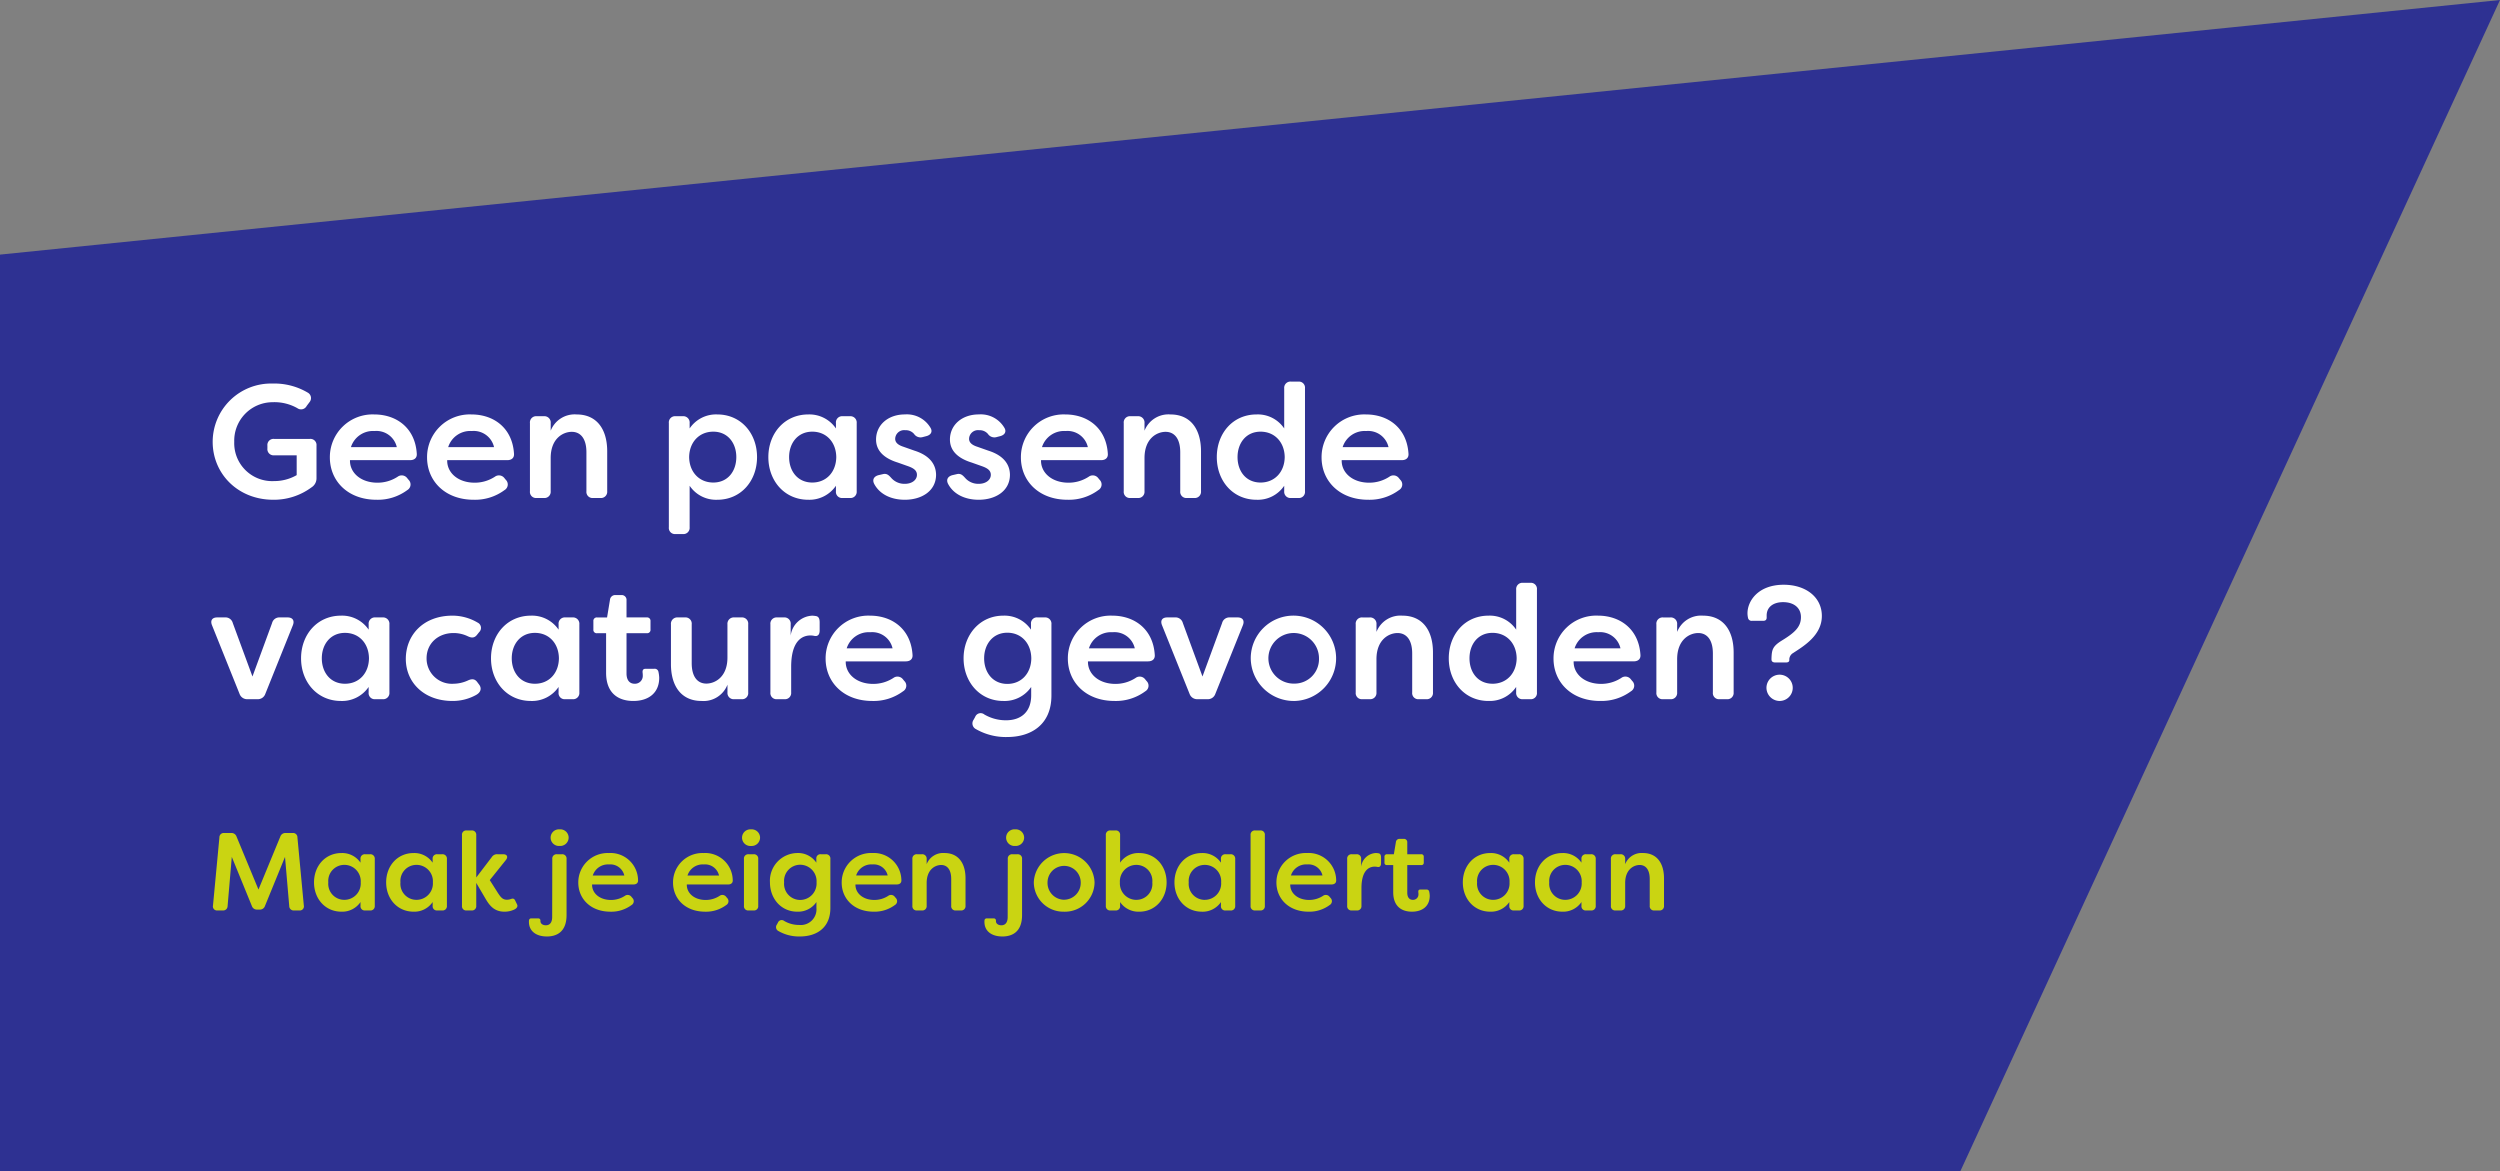 <svg xmlns="http://www.w3.org/2000/svg" width="497" height="232.833" viewBox="0 0 497 232.833"><rect x="0" y="0" width="497" height="232.833" fill="#808080" stroke="none"/><g transform="translate(-233.5 -2955.167)"><path d="M54.551,304.351l497-50.616V71.517H161.833Z" transform="translate(785.051 3259.517) rotate(180)" fill="#2e3192"/><path d="M13.344,23.352a12.557,12.557,0,0,0,7.584-2.464,2.113,2.113,0,0,0,.992-1.824V12.6a1.215,1.215,0,0,0-1.344-1.344H13.5A1.215,1.215,0,0,0,12.16,12.6v.544A1.238,1.238,0,0,0,13.5,14.52h4.48v3.936a8.953,8.953,0,0,1-4.512,1.184,7.543,7.543,0,0,1-7.9-7.808A7.646,7.646,0,0,1,13.152,3.96a9.24,9.24,0,0,1,4.96,1.184A1.256,1.256,0,0,0,19.968,4.7l.576-.768A1.244,1.244,0,0,0,20.16,2.04,13.072,13.072,0,0,0,13.152.248,11.607,11.607,0,0,0,1.28,11.832C1.28,18.136,6.24,23.352,13.344,23.352Zm20.512,0a9.819,9.819,0,0,0,6.112-1.92,1.292,1.292,0,0,0,.256-2.048l-.288-.352a1.362,1.362,0,0,0-1.888-.256,7.331,7.331,0,0,1-4,1.184c-3.36,0-5.536-2.016-5.472-4.48H40.512c.864,0,1.408-.448,1.344-1.28-.32-5.184-4.1-7.808-8.448-7.808a8.492,8.492,0,0,0-8.832,8.544C24.576,19.576,28.1,23.352,33.856,23.352ZM28.768,12.888a4.6,4.6,0,0,1,4.7-3.2,4.145,4.145,0,0,1,4.416,3.2ZM53.184,23.352a9.819,9.819,0,0,0,6.112-1.92,1.292,1.292,0,0,0,.256-2.048l-.288-.352a1.362,1.362,0,0,0-1.888-.256,7.331,7.331,0,0,1-4,1.184c-3.36,0-5.536-2.016-5.472-4.48H59.84c.864,0,1.408-.448,1.344-1.28-.32-5.184-4.1-7.808-8.448-7.808A8.492,8.492,0,0,0,43.9,14.936C43.9,19.576,47.424,23.352,53.184,23.352ZM48.1,12.888a4.6,4.6,0,0,1,4.7-3.2,4.145,4.145,0,0,1,4.416,3.2ZM65.7,23H67.1a1.238,1.238,0,0,0,1.376-1.344V15.064c0-3.968,2.528-5.216,4.192-5.216,1.7,0,2.912,1.28,2.912,4.064v7.744A1.215,1.215,0,0,0,76.928,23h1.408a1.238,1.238,0,0,0,1.376-1.344V13.72c0-4.448-2.112-7.328-6.08-7.328A5.109,5.109,0,0,0,68.48,9.624V8.12A1.262,1.262,0,0,0,67.1,6.744H65.7A1.238,1.238,0,0,0,64.352,8.12V21.656A1.215,1.215,0,0,0,65.7,23Zm27.616,7.168H94.72A1.238,1.238,0,0,0,96.1,28.824V20.568a6.31,6.31,0,0,0,5.5,2.784c4.7,0,7.9-3.744,7.9-8.48s-3.2-8.48-7.9-8.48a6.31,6.31,0,0,0-5.5,2.784V8.12A1.262,1.262,0,0,0,94.72,6.744H93.312A1.238,1.238,0,0,0,91.968,8.12v20.7A1.215,1.215,0,0,0,93.312,30.168Zm7.488-10.24c-2.848,0-4.768-2.144-4.8-5.056.032-2.912,1.952-5.056,4.8-5.056,2.912,0,4.576,2.3,4.576,5.056C105.376,17.656,103.712,19.928,100.8,19.928Zm18.88,3.424a6.384,6.384,0,0,0,5.5-2.784v1.088A1.215,1.215,0,0,0,126.528,23h1.408a1.238,1.238,0,0,0,1.376-1.344V8.12a1.262,1.262,0,0,0-1.376-1.376h-1.408a1.238,1.238,0,0,0-1.344,1.376V9.176a6.384,6.384,0,0,0-5.5-2.784c-4.7,0-7.936,3.744-7.936,8.48S114.976,23.352,119.68,23.352Zm.8-3.424c-2.912,0-4.608-2.272-4.608-5.056,0-2.752,1.7-5.056,4.608-5.056,2.848,0,4.736,2.144,4.768,5.056C125.216,17.784,123.328,19.928,120.48,19.928Zm18.4,3.424c3.328,0,6.208-1.728,6.208-4.992-.032-1.856-1.056-3.744-4.288-4.768l-2.176-.768c-.9-.288-1.664-.736-1.664-1.6a1.772,1.772,0,0,1,1.984-1.7,2.155,2.155,0,0,1,1.76.736,1.552,1.552,0,0,0,1.7.64l.736-.192c.9-.224,1.344-.9.8-1.728a5.447,5.447,0,0,0-5.056-2.592c-3.36,0-5.728,2.112-5.728,4.992,0,2.656,2.24,3.936,4.32,4.576l2.08.736c1.056.384,1.728.832,1.728,1.7,0,1.024-.992,1.792-2.4,1.792a3.461,3.461,0,0,1-2.688-1.152c-.544-.608-.928-.96-1.7-.768l-.832.192c-.864.224-1.312.832-.9,1.7C133.856,22.264,136.16,23.352,138.88,23.352Zm14.688,0c3.328,0,6.208-1.728,6.208-4.992-.032-1.856-1.056-3.744-4.288-4.768l-2.176-.768c-.9-.288-1.664-.736-1.664-1.6a1.772,1.772,0,0,1,1.984-1.7,2.155,2.155,0,0,1,1.76.736,1.552,1.552,0,0,0,1.7.64l.736-.192c.9-.224,1.344-.9.8-1.728a5.447,5.447,0,0,0-5.056-2.592c-3.36,0-5.728,2.112-5.728,4.992,0,2.656,2.24,3.936,4.32,4.576l2.08.736c1.056.384,1.728.832,1.728,1.7,0,1.024-.992,1.792-2.4,1.792a3.461,3.461,0,0,1-2.688-1.152c-.544-.608-.928-.96-1.7-.768l-.832.192c-.864.224-1.312.832-.9,1.7C148.544,22.264,150.848,23.352,153.568,23.352Zm17.664,0a9.819,9.819,0,0,0,6.112-1.92,1.292,1.292,0,0,0,.256-2.048l-.288-.352a1.362,1.362,0,0,0-1.888-.256,7.331,7.331,0,0,1-4,1.184c-3.36,0-5.536-2.016-5.472-4.48h11.936c.864,0,1.408-.448,1.344-1.28-.32-5.184-4.1-7.808-8.448-7.808a8.492,8.492,0,0,0-8.832,8.544C161.952,19.576,165.472,23.352,171.232,23.352Zm-5.088-10.464a4.6,4.6,0,0,1,4.7-3.2,4.145,4.145,0,0,1,4.416,3.2ZM183.744,23h1.408a1.238,1.238,0,0,0,1.376-1.344V15.064c0-3.968,2.528-5.216,4.192-5.216,1.7,0,2.912,1.28,2.912,4.064v7.744A1.215,1.215,0,0,0,194.976,23h1.408a1.238,1.238,0,0,0,1.376-1.344V13.72c0-4.448-2.112-7.328-6.08-7.328a5.109,5.109,0,0,0-5.152,3.232V8.12a1.262,1.262,0,0,0-1.376-1.376h-1.408A1.238,1.238,0,0,0,182.4,8.12V21.656A1.215,1.215,0,0,0,183.744,23Zm25.056.352a6.31,6.31,0,0,0,5.5-2.784v1.088A1.238,1.238,0,0,0,215.68,23h1.408a1.215,1.215,0,0,0,1.344-1.344V1.208a1.215,1.215,0,0,0-1.344-1.344H215.68A1.238,1.238,0,0,0,214.3,1.208V9.176a6.31,6.31,0,0,0-5.5-2.784c-4.7,0-7.9,3.744-7.9,8.48S204.1,23.352,208.8,23.352Zm.8-3.424c-2.912,0-4.576-2.272-4.576-5.056,0-2.752,1.664-5.056,4.576-5.056,2.848,0,4.768,2.144,4.8,5.056C214.368,17.784,212.448,19.928,209.6,19.928Zm21.408,3.424a9.819,9.819,0,0,0,6.112-1.92,1.292,1.292,0,0,0,.256-2.048l-.288-.352a1.362,1.362,0,0,0-1.888-.256,7.331,7.331,0,0,1-4,1.184c-3.36,0-5.536-2.016-5.472-4.48h11.936c.864,0,1.408-.448,1.344-1.28-.32-5.184-4.1-7.808-8.448-7.808a8.492,8.492,0,0,0-8.832,8.544C221.728,19.576,225.248,23.352,231.008,23.352ZM225.92,12.888a4.6,4.6,0,0,1,4.7-3.2,4.145,4.145,0,0,1,4.416,3.2ZM8.224,63h1.92a1.572,1.572,0,0,0,1.6-1.056l5.472-13.632c.384-.928-.032-1.568-1.024-1.568H14.624a1.479,1.479,0,0,0-1.536,1.12l-3.9,10.624L5.28,47.864a1.492,1.492,0,0,0-1.568-1.12H2.176c-1.024,0-1.408.64-1.024,1.568L6.624,61.944A1.6,1.6,0,0,0,8.224,63Zm18.56.352a6.384,6.384,0,0,0,5.5-2.784v1.088A1.215,1.215,0,0,0,33.632,63H35.04a1.238,1.238,0,0,0,1.376-1.344V48.12a1.262,1.262,0,0,0-1.376-1.376H33.632a1.238,1.238,0,0,0-1.344,1.376v1.056a6.384,6.384,0,0,0-5.5-2.784c-4.7,0-7.936,3.744-7.936,8.48S22.08,63.352,26.784,63.352Zm.8-3.424c-2.912,0-4.608-2.272-4.608-5.056,0-2.752,1.7-5.056,4.608-5.056,2.848,0,4.736,2.144,4.768,5.056C32.32,57.784,30.432,59.928,27.584,59.928ZM48.96,63.352A9.584,9.584,0,0,0,53.568,62.2c1.056-.544,1.216-1.376.7-2.08l-.384-.512c-.48-.672-1.088-.7-1.888-.32a7.009,7.009,0,0,1-2.816.64,5.031,5.031,0,0,1-5.376-5.056c0-2.944,2.272-5.024,5.376-5.024a6.481,6.481,0,0,1,2.816.64c.8.384,1.376.352,1.888-.352l.384-.48a1.165,1.165,0,0,0-.32-1.888,9.846,9.846,0,0,0-4.992-1.376c-5.824,0-9.28,3.872-9.28,8.608C39.68,59.64,43.264,63.352,48.96,63.352Zm15.584,0a6.384,6.384,0,0,0,5.5-2.784v1.088A1.215,1.215,0,0,0,71.392,63H72.8a1.238,1.238,0,0,0,1.376-1.344V48.12A1.262,1.262,0,0,0,72.8,46.744H71.392a1.238,1.238,0,0,0-1.344,1.376v1.056a6.384,6.384,0,0,0-5.5-2.784c-4.7,0-7.936,3.744-7.936,8.48S59.84,63.352,64.544,63.352Zm.8-3.424c-2.912,0-4.608-2.272-4.608-5.056,0-2.752,1.7-5.056,4.608-5.056,2.848,0,4.736,2.144,4.768,5.056C70.08,57.784,68.192,59.928,65.344,59.928ZM84.9,63.352c3.04,0,5.152-1.6,5.152-4.608a6.443,6.443,0,0,0-.16-1.216.749.749,0,0,0-.832-.576h-1.7c-.512,0-.672.288-.608.8a3.883,3.883,0,0,1,.032.576,1.554,1.554,0,0,1-1.632,1.6c-.864,0-1.6-.576-1.6-2.048v-8h4.032a.659.659,0,0,0,.736-.736V47.48a.673.673,0,0,0-.736-.736H83.552V43.352A.96.96,0,0,0,82.5,42.3h-1.12a1.039,1.039,0,0,0-1.12.96l-.576,3.488H77.7a.673.673,0,0,0-.736.736v1.664a.659.659,0,0,0,.736.736h1.792v7.84C79.488,62.072,82.208,63.352,84.9,63.352Zm13.568,0a5.109,5.109,0,0,0,5.152-3.232v1.536A1.238,1.238,0,0,0,104.992,63H106.4a1.215,1.215,0,0,0,1.344-1.344V48.12a1.238,1.238,0,0,0-1.344-1.376h-1.408a1.262,1.262,0,0,0-1.376,1.376v6.592c0,3.936-2.528,5.184-4.192,5.184-1.7,0-2.912-1.28-2.912-4.064V48.12a1.238,1.238,0,0,0-1.344-1.376H93.76a1.262,1.262,0,0,0-1.376,1.376v7.9C92.384,60.472,94.5,63.352,98.464,63.352ZM113.5,63h1.408a1.238,1.238,0,0,0,1.376-1.344V56.568c0-5.312,2.3-6.24,3.84-6.24a3.909,3.909,0,0,1,.832.1c.608.1.992-.256.992-1.088v-1.6c0-.64-.128-1.216-.832-1.28a4.809,4.809,0,0,0-.64-.064,4.525,4.525,0,0,0-4.288,3.968V48.12a1.238,1.238,0,0,0-1.344-1.376H113.5a1.238,1.238,0,0,0-1.344,1.376V61.656A1.215,1.215,0,0,0,113.5,63Zm18.912.352a9.819,9.819,0,0,0,6.112-1.92,1.292,1.292,0,0,0,.256-2.048l-.288-.352a1.362,1.362,0,0,0-1.888-.256,7.331,7.331,0,0,1-4,1.184c-3.36,0-5.536-2.016-5.472-4.48h11.936c.864,0,1.408-.448,1.344-1.28-.32-5.184-4.1-7.808-8.448-7.808a8.492,8.492,0,0,0-8.832,8.544C123.136,59.576,126.656,63.352,132.416,63.352Zm-5.088-10.464a4.6,4.6,0,0,1,4.7-3.2,4.145,4.145,0,0,1,4.416,3.2Zm31.9,17.632c4.7,0,8.8-2.4,8.8-8.256V48.12a1.238,1.238,0,0,0-1.344-1.376h-1.376a1.183,1.183,0,0,0-1.344,1.28v1.152a6.347,6.347,0,0,0-5.5-2.784c-4.7,0-7.9,3.84-7.9,8.48,0,4.672,3.2,8.48,7.9,8.48A6.4,6.4,0,0,0,164,60.568v1.664c0,3.328-2.048,4.96-4.992,4.96a8.481,8.481,0,0,1-4.32-1.152,1.162,1.162,0,0,0-1.824.48l-.32.576a1.264,1.264,0,0,0,.48,1.856A11.916,11.916,0,0,0,159.232,70.52Zm.032-10.56c-2.912,0-4.608-2.3-4.608-5.088,0-2.752,1.7-5.088,4.608-5.088,2.848,0,4.736,2.176,4.768,5.088C164,57.784,162.112,59.96,159.264,59.96Zm21.312,3.392a9.819,9.819,0,0,0,6.112-1.92,1.292,1.292,0,0,0,.256-2.048l-.288-.352a1.362,1.362,0,0,0-1.888-.256,7.331,7.331,0,0,1-4,1.184c-3.36,0-5.536-2.016-5.472-4.48h11.936c.864,0,1.408-.448,1.344-1.28-.32-5.184-4.1-7.808-8.448-7.808a8.492,8.492,0,0,0-8.832,8.544C171.3,59.576,174.816,63.352,180.576,63.352Zm-5.088-10.464a4.6,4.6,0,0,1,4.7-3.2,4.145,4.145,0,0,1,4.416,3.2ZM197.088,63h1.92a1.572,1.572,0,0,0,1.6-1.056l5.472-13.632c.384-.928-.032-1.568-1.024-1.568h-1.568a1.479,1.479,0,0,0-1.536,1.12l-3.9,10.624-3.9-10.624a1.492,1.492,0,0,0-1.568-1.12H191.04c-1.024,0-1.408.64-1.024,1.568l5.472,13.632A1.6,1.6,0,0,0,197.088,63Zm19.328.352a8.485,8.485,0,1,0-8.768-8.48A8.569,8.569,0,0,0,216.416,63.352Zm0-3.456a5.029,5.029,0,1,1,4.8-4.992A4.858,4.858,0,0,1,216.416,59.9Zm13.44,3.1h1.408a1.238,1.238,0,0,0,1.376-1.344V55.064c0-3.968,2.528-5.216,4.192-5.216,1.7,0,2.912,1.28,2.912,4.064v7.744A1.215,1.215,0,0,0,241.088,63H242.5a1.238,1.238,0,0,0,1.376-1.344V53.72c0-4.448-2.112-7.328-6.08-7.328a5.109,5.109,0,0,0-5.152,3.232v-1.5a1.262,1.262,0,0,0-1.376-1.376h-1.408a1.238,1.238,0,0,0-1.344,1.376V61.656A1.215,1.215,0,0,0,229.856,63Zm25.056.352a6.31,6.31,0,0,0,5.5-2.784v1.088A1.238,1.238,0,0,0,261.792,63H263.2a1.215,1.215,0,0,0,1.344-1.344V41.208a1.215,1.215,0,0,0-1.344-1.344h-1.408a1.238,1.238,0,0,0-1.376,1.344v7.968a6.31,6.31,0,0,0-5.5-2.784c-4.7,0-7.9,3.744-7.9,8.48S250.208,63.352,254.912,63.352Zm.8-3.424c-2.912,0-4.576-2.272-4.576-5.056,0-2.752,1.664-5.056,4.576-5.056,2.848,0,4.768,2.144,4.8,5.056C260.48,57.784,258.56,59.928,255.712,59.928Zm21.408,3.424a9.819,9.819,0,0,0,6.112-1.92,1.292,1.292,0,0,0,.256-2.048l-.288-.352a1.362,1.362,0,0,0-1.888-.256,7.331,7.331,0,0,1-4,1.184c-3.36,0-5.536-2.016-5.472-4.48h11.936c.864,0,1.408-.448,1.344-1.28-.32-5.184-4.1-7.808-8.448-7.808a8.492,8.492,0,0,0-8.832,8.544C267.84,59.576,271.36,63.352,277.12,63.352Zm-5.088-10.464a4.6,4.6,0,0,1,4.7-3.2,4.145,4.145,0,0,1,4.416,3.2ZM289.632,63h1.408a1.238,1.238,0,0,0,1.376-1.344V55.064c0-3.968,2.528-5.216,4.192-5.216,1.7,0,2.912,1.28,2.912,4.064v7.744A1.215,1.215,0,0,0,300.864,63h1.408a1.238,1.238,0,0,0,1.376-1.344V53.72c0-4.448-2.112-7.328-6.08-7.328a5.109,5.109,0,0,0-5.152,3.232v-1.5a1.262,1.262,0,0,0-1.376-1.376h-1.408a1.238,1.238,0,0,0-1.344,1.376V61.656A1.215,1.215,0,0,0,289.632,63ZM311.9,55.7h2.144q.672,0,.672-.48V55a1.524,1.524,0,0,1,.768-1.184c2.048-1.344,5.7-3.488,5.7-7.36,0-3.776-3.232-6.208-7.584-6.208-5.088,0-7.2,3.232-7.2,5.664a4.266,4.266,0,0,0,.1.9.72.72,0,0,0,.8.608h2.24c.512,0,.7-.288.672-.736v-.32c0-1.7,1.344-2.656,3.264-2.656,2.176,0,3.552,1.152,3.552,2.976,0,1.856-1.088,3.008-3.776,4.64-1.856,1.152-2.016,1.824-2.08,3.52V55.1C311.168,55.48,311.424,55.7,311.9,55.7Zm1.024,7.648a2.612,2.612,0,1,0-2.752-2.592A2.64,2.64,0,0,0,312.928,63.352Z" transform="translate(274.5 3031.167)" fill="#fff"/><path d="M2.244,16H3.278a.879.879,0,0,0,.968-.88l.836-9.768L9.064,15.1a1.053,1.053,0,0,0,1.078.726H10.6a1.053,1.053,0,0,0,1.078-.726l3.982-9.746L16.5,15.12a.879.879,0,0,0,.968.88H18.5a.815.815,0,0,0,.9-.99L18.128,1.48A.861.861,0,0,0,17.182.6H15.8a1.062,1.062,0,0,0-1.078.726L10.384,11.842,6.028,1.326A1.062,1.062,0,0,0,4.95.6H3.564a.861.861,0,0,0-.946.88L1.342,15.01A.815.815,0,0,0,2.244,16Zm24.64.242a4.389,4.389,0,0,0,3.784-1.914v.748a.835.835,0,0,0,.924.924h.968a.851.851,0,0,0,.946-.924V5.77a.868.868,0,0,0-.946-.946h-.968a.851.851,0,0,0-.924.946V6.5a4.389,4.389,0,0,0-3.784-1.914c-3.234,0-5.456,2.574-5.456,5.83S23.65,16.242,26.884,16.242Zm.55-2.354a3.182,3.182,0,0,1-3.168-3.476,3.193,3.193,0,0,1,3.168-3.476,3.256,3.256,0,0,1,3.278,3.476A3.256,3.256,0,0,1,27.434,13.888Zm13.794,2.354a4.389,4.389,0,0,0,3.784-1.914v.748a.835.835,0,0,0,.924.924H46.9a.851.851,0,0,0,.946-.924V5.77a.868.868,0,0,0-.946-.946h-.968a.851.851,0,0,0-.924.946V6.5a4.389,4.389,0,0,0-3.784-1.914c-3.234,0-5.456,2.574-5.456,5.83S37.994,16.242,41.228,16.242Zm.55-2.354a3.182,3.182,0,0,1-3.168-3.476,3.193,3.193,0,0,1,3.168-3.476,3.256,3.256,0,0,1,3.278,3.476A3.256,3.256,0,0,1,41.778,13.888ZM59.29,16.242a4.482,4.482,0,0,0,1.98-.44c.572-.286.682-.682.528-.99l-.418-.858c-.176-.308-.4-.374-.77-.242a2.4,2.4,0,0,1-.836.154c-.814,0-1.188-.44-1.76-1.3l-1.65-2.6,3.212-4c.484-.616.242-1.144-.55-1.144H57.882A1.229,1.229,0,0,0,56.76,5.4L53.68,9.444V1.018a.851.851,0,0,0-.946-.924h-.968a.835.835,0,0,0-.924.924V15.076a.835.835,0,0,0,.924.924h.968a.851.851,0,0,0,.946-.924V10.522l1.87,3.19C56.32,15.01,57.244,16.242,59.29,16.242ZM70.246,3.174a1.675,1.675,0,0,0,1.8-1.65,1.663,1.663,0,0,0-1.8-1.65,1.655,1.655,0,1,0,0,3.3Zm-2.552,18c1.826,0,3.938-.77,3.938-4.268V5.77a.851.851,0,0,0-.924-.946h-.99a.851.851,0,0,0-.924.946l-.022,11.55c0,.99-.418,1.628-1.254,1.628-.616,0-1.078-.33-1.078-.814V17.98a.413.413,0,0,0-.462-.4H64.636a.42.42,0,0,0-.462.33,1.893,1.893,0,0,0-.022.352C64.152,20.136,65.626,21.17,67.694,21.17Zm12.65-4.928a6.75,6.75,0,0,0,4.2-1.32.888.888,0,0,0,.176-1.408l-.2-.242a.936.936,0,0,0-1.3-.176,5.04,5.04,0,0,1-2.75.814c-2.31,0-3.806-1.386-3.762-3.08H84.92c.594,0,.968-.308.924-.88a5.474,5.474,0,0,0-5.808-5.368,5.838,5.838,0,0,0-6.072,5.874C73.964,13.646,76.384,16.242,80.344,16.242Zm-3.5-7.194a3.164,3.164,0,0,1,3.234-2.2,2.849,2.849,0,0,1,3.036,2.2Zm22.33,7.194a6.75,6.75,0,0,0,4.2-1.32.888.888,0,0,0,.176-1.408l-.2-.242a.936.936,0,0,0-1.3-.176,5.04,5.04,0,0,1-2.75.814c-2.31,0-3.806-1.386-3.762-3.08h8.206c.594,0,.968-.308.924-.88a5.474,5.474,0,0,0-5.808-5.368A5.838,5.838,0,0,0,92.8,10.456C92.8,13.646,95.216,16.242,99.176,16.242Zm-3.5-7.194a3.164,3.164,0,0,1,3.234-2.2,2.849,2.849,0,0,1,3.036,2.2Zm12.628-5.874a1.675,1.675,0,0,0,1.8-1.65,1.663,1.663,0,0,0-1.8-1.65,1.655,1.655,0,1,0,0,3.3ZM107.822,16h.99a.835.835,0,0,0,.924-.924V5.77a.851.851,0,0,0-.924-.946h-.99a.851.851,0,0,0-.924.946v9.306A.835.835,0,0,0,107.822,16Zm10.208,5.17c3.234,0,6.05-1.65,6.05-5.676V5.77a.851.851,0,0,0-.924-.946h-.946a.813.813,0,0,0-.924.88V6.5A4.363,4.363,0,0,0,117.5,4.582a5.514,5.514,0,0,0-5.434,5.83c0,3.212,2.2,5.83,5.434,5.83a4.4,4.4,0,0,0,3.806-1.914v1.144a3.129,3.129,0,0,1-3.432,3.41,5.831,5.831,0,0,1-2.97-.792.8.8,0,0,0-1.254.33l-.22.4a.869.869,0,0,0,.33,1.276A8.192,8.192,0,0,0,118.03,21.17Zm.022-7.26a3.2,3.2,0,0,1-3.168-3.5,3.212,3.212,0,0,1,3.168-3.5,3.275,3.275,0,0,1,3.278,3.5A3.275,3.275,0,0,1,118.052,13.91ZM132.7,16.242a6.75,6.75,0,0,0,4.2-1.32.888.888,0,0,0,.176-1.408l-.2-.242a.936.936,0,0,0-1.3-.176,5.04,5.04,0,0,1-2.75.814c-2.31,0-3.806-1.386-3.762-3.08h8.206c.594,0,.968-.308.924-.88A5.474,5.474,0,0,0,132.4,4.582a5.838,5.838,0,0,0-6.072,5.874C126.324,13.646,128.744,16.242,132.7,16.242Zm-3.5-7.194a3.164,3.164,0,0,1,3.234-2.2,2.849,2.849,0,0,1,3.036,2.2ZM141.306,16h.968a.851.851,0,0,0,.946-.924V10.544c0-2.728,1.738-3.586,2.882-3.586,1.166,0,2,.88,2,2.794v5.324a.835.835,0,0,0,.924.924H150a.851.851,0,0,0,.946-.924V9.62c0-3.058-1.452-5.038-4.18-5.038A3.512,3.512,0,0,0,143.22,6.8V5.77a.868.868,0,0,0-.946-.946h-.968a.851.851,0,0,0-.924.946v9.306A.835.835,0,0,0,141.306,16ZM160.8,3.174a1.675,1.675,0,0,0,1.8-1.65,1.663,1.663,0,0,0-1.8-1.65,1.655,1.655,0,1,0,0,3.3Zm-2.552,18c1.826,0,3.938-.77,3.938-4.268V5.77a.851.851,0,0,0-.924-.946h-.99a.851.851,0,0,0-.924.946l-.022,11.55c0,.99-.418,1.628-1.254,1.628-.616,0-1.078-.33-1.078-.814V17.98a.413.413,0,0,0-.462-.4h-1.342a.42.42,0,0,0-.462.33,1.892,1.892,0,0,0-.022.352C154.7,20.136,156.178,21.17,158.246,21.17Zm12.3-4.928a5.891,5.891,0,0,0,6.05-5.83,6.043,6.043,0,0,0-12.078,0A5.872,5.872,0,0,0,170.544,16.242Zm0-2.376a3.34,3.34,0,0,1-3.3-3.432,3.3,3.3,0,1,1,6.6,0A3.34,3.34,0,0,1,170.544,13.866Zm14.916,2.376c3.234,0,5.456-2.574,5.456-5.83s-2.222-5.83-5.456-5.83A4.389,4.389,0,0,0,181.676,6.5V1.018a.835.835,0,0,0-.924-.924h-.968a.851.851,0,0,0-.946.924V15.076a.851.851,0,0,0,.946.924h.968a.835.835,0,0,0,.924-.924v-.748A4.389,4.389,0,0,0,185.46,16.242Zm-.55-2.354a3.269,3.269,0,0,1-3.278-3.476,3.269,3.269,0,0,1,3.278-3.476,3.181,3.181,0,0,1,3.168,3.476A3.169,3.169,0,0,1,184.91,13.888Zm13.024,2.354a4.389,4.389,0,0,0,3.784-1.914v.748a.835.835,0,0,0,.924.924h.968a.851.851,0,0,0,.946-.924V5.77a.868.868,0,0,0-.946-.946h-.968a.851.851,0,0,0-.924.946V6.5a4.389,4.389,0,0,0-3.784-1.914c-3.234,0-5.456,2.574-5.456,5.83S194.7,16.242,197.934,16.242Zm.55-2.354a3.182,3.182,0,0,1-3.168-3.476,3.193,3.193,0,0,1,3.168-3.476,3.256,3.256,0,0,1,3.278,3.476A3.256,3.256,0,0,1,198.484,13.888ZM208.538,16h.99a.835.835,0,0,0,.924-.924V1.018a.835.835,0,0,0-.924-.924h-.99a.835.835,0,0,0-.924.924V15.076A.835.835,0,0,0,208.538,16Zm10.6.242a6.75,6.75,0,0,0,4.2-1.32.888.888,0,0,0,.176-1.408l-.2-.242a.936.936,0,0,0-1.3-.176,5.04,5.04,0,0,1-2.75.814c-2.31,0-3.806-1.386-3.762-3.08h8.206c.594,0,.968-.308.924-.88a5.474,5.474,0,0,0-5.808-5.368,5.838,5.838,0,0,0-6.072,5.874C212.762,13.646,215.182,16.242,219.142,16.242Zm-3.5-7.194a3.164,3.164,0,0,1,3.234-2.2,2.849,2.849,0,0,1,3.036,2.2ZM227.744,16h.968a.851.851,0,0,0,.946-.924v-3.5c0-3.652,1.584-4.29,2.64-4.29a2.687,2.687,0,0,1,.572.066c.418.066.682-.176.682-.748v-1.1c0-.44-.088-.836-.572-.88a3.306,3.306,0,0,0-.44-.044,3.111,3.111,0,0,0-2.948,2.728V5.77a.851.851,0,0,0-.924-.946h-.924a.851.851,0,0,0-.924.946v9.306A.835.835,0,0,0,227.744,16Zm11.946.242c2.09,0,3.542-1.1,3.542-3.168a4.43,4.43,0,0,0-.11-.836.515.515,0,0,0-.572-.4h-1.166c-.352,0-.462.2-.418.55a2.669,2.669,0,0,1,.022.4,1.068,1.068,0,0,1-1.122,1.1c-.594,0-1.1-.4-1.1-1.408V6.98h2.772a.453.453,0,0,0,.506-.506V5.33a.463.463,0,0,0-.506-.506h-2.772V2.492a.66.66,0,0,0-.726-.726h-.77a.714.714,0,0,0-.77.66l-.4,2.4H234.74a.463.463,0,0,0-.506.506V6.474a.453.453,0,0,0,.506.506h1.232v5.39C235.972,15.362,237.842,16.242,239.69,16.242Zm15.576,0a4.389,4.389,0,0,0,3.784-1.914v.748a.835.835,0,0,0,.924.924h.968a.851.851,0,0,0,.946-.924V5.77a.868.868,0,0,0-.946-.946h-.968a.851.851,0,0,0-.924.946V6.5a4.389,4.389,0,0,0-3.784-1.914c-3.234,0-5.456,2.574-5.456,5.83S252.032,16.242,255.266,16.242Zm.55-2.354a3.182,3.182,0,0,1-3.168-3.476,3.193,3.193,0,0,1,3.168-3.476,3.256,3.256,0,0,1,3.278,3.476A3.256,3.256,0,0,1,255.816,13.888Zm13.794,2.354a4.389,4.389,0,0,0,3.784-1.914v.748a.835.835,0,0,0,.924.924h.968a.851.851,0,0,0,.946-.924V5.77a.868.868,0,0,0-.946-.946h-.968a.851.851,0,0,0-.924.946V6.5a4.389,4.389,0,0,0-3.784-1.914c-3.234,0-5.456,2.574-5.456,5.83S266.376,16.242,269.61,16.242Zm.55-2.354a3.182,3.182,0,0,1-3.168-3.476,3.193,3.193,0,0,1,3.168-3.476,3.256,3.256,0,0,1,3.278,3.476A3.256,3.256,0,0,1,270.16,13.888ZM280.17,16h.968a.851.851,0,0,0,.946-.924V10.544c0-2.728,1.738-3.586,2.882-3.586,1.166,0,2,.88,2,2.794v5.324a.835.835,0,0,0,.924.924h.968a.851.851,0,0,0,.946-.924V9.62c0-3.058-1.452-5.038-4.18-5.038A3.513,3.513,0,0,0,282.084,6.8V5.77a.868.868,0,0,0-.946-.946h-.968a.851.851,0,0,0-.924.946v9.306A.835.835,0,0,0,280.17,16Z" transform="translate(274.5 3120.167)" fill="#cad412"/></g></svg>